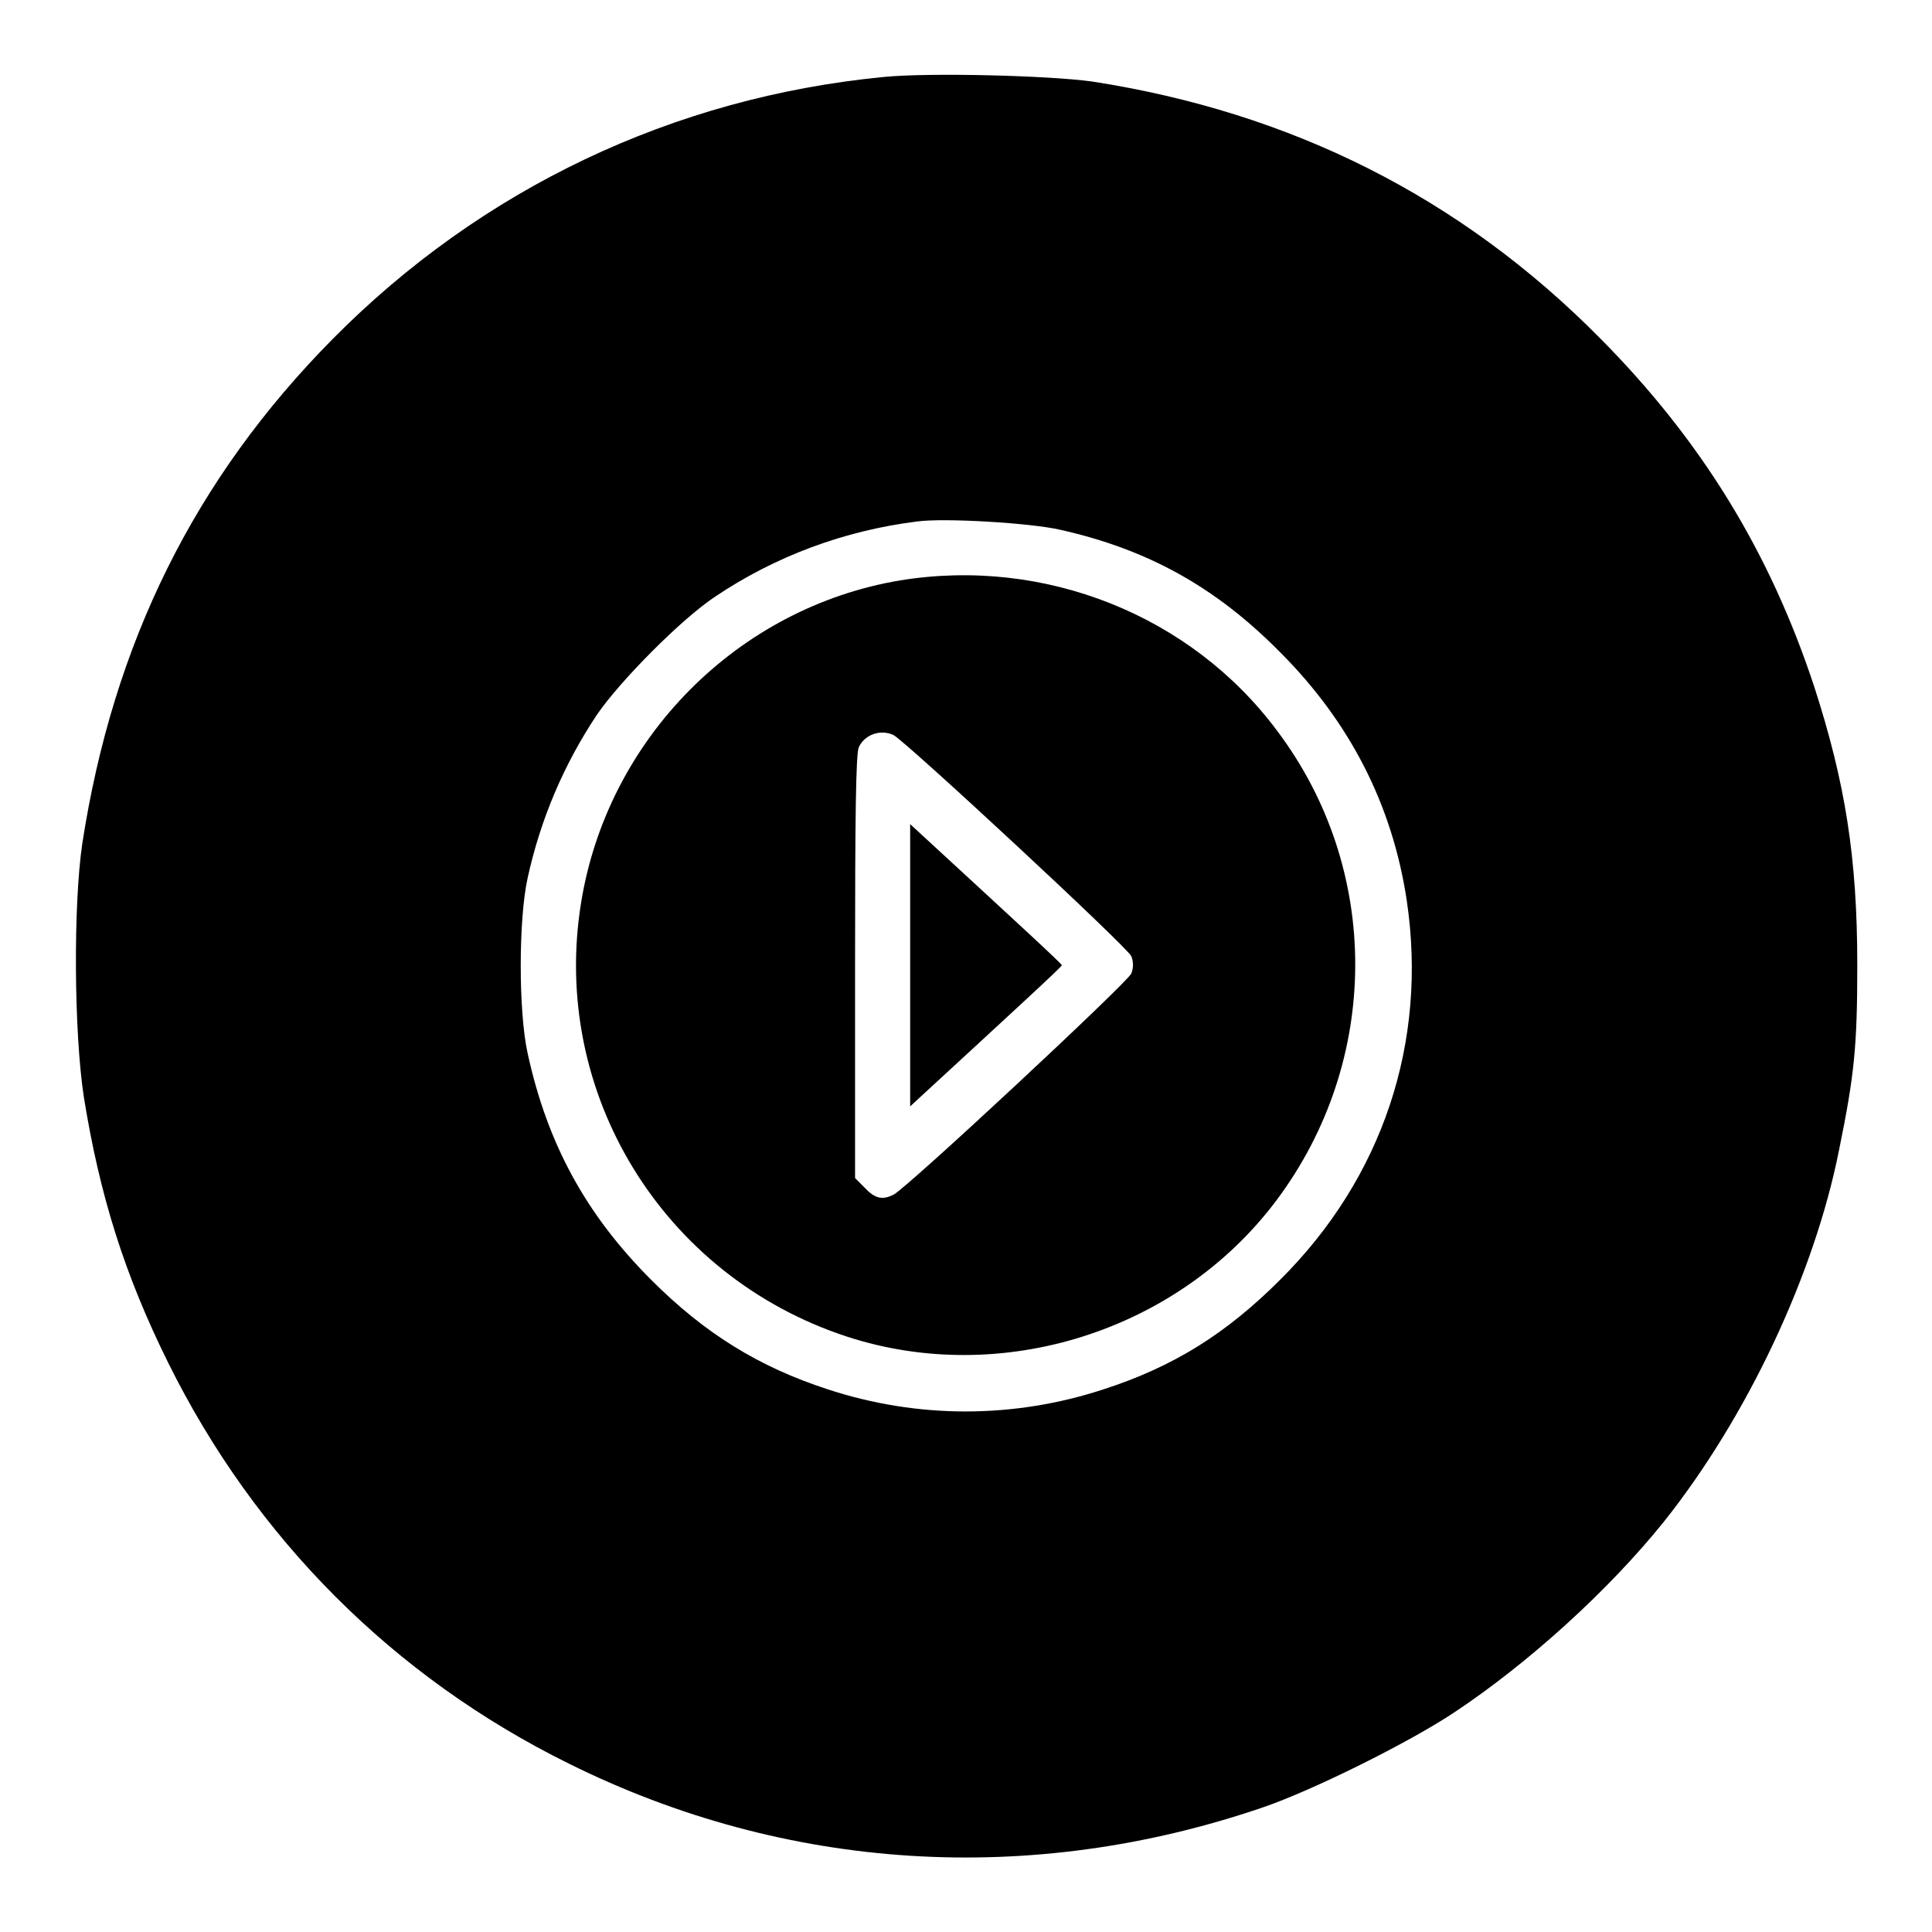<?xml version="1.0" encoding="utf-8"?>
<!-- Svg Vector Icons : http://www.onlinewebfonts.com/icon -->
<!DOCTYPE svg PUBLIC "-//W3C//DTD SVG 1.1//EN" "http://www.w3.org/Graphics/SVG/1.1/DTD/svg11.dtd">
<svg version="1.1" xmlns="http://www.w3.org/2000/svg" xmlns:xlink="http://www.w3.org/1999/xlink" x="0px" y="0px" viewBox="0 0 256 256" enable-background="new 0 0 256 256" xml:space="preserve">
<g><g><g><path fill="#000000" d="M117.1,10.2c-27.9,2.7-53.3,14.8-73,34.7C25.8,63.4,15,85.2,10.9,111.8c-1.2,8.2-1.1,24.9,0.2,33.5c2.1,13.1,5.4,23.6,11.2,35.3c11.5,23.2,29.8,41.6,53.1,53.1c28.8,14.3,61.2,16.3,91.9,5.8c6.5-2.2,19.4-8.6,25.4-12.6c9.8-6.5,20.5-16.2,27.8-25.3c10.9-13.7,19.9-32.6,23.2-49.3c2-9.8,2.4-13.6,2.4-24.4c0-14.3-1.6-24.2-5.7-36.9c-5.9-17.9-15-32.7-28.4-46.2c-18.4-18.6-40.8-29.9-67.3-34C138.9,10,123.1,9.6,117.1,10.2z M140.5,70.2c11.6,2.6,20.6,7.6,29.1,16.2c9.3,9.3,14.9,20.3,16.8,32.9c2.8,18.8-3.2,36.8-16.8,50.3c-7.1,7.1-14.1,11.5-23.4,14.5c-11.9,3.9-24.6,3.9-36.5,0c-9.2-3-16.3-7.4-23.4-14.5c-8.7-8.7-13.8-18.1-16.4-30.1c-1.2-5.5-1.2-17.6,0-23.1c1.7-7.8,4.8-15.1,9.2-21.7c3-4.4,11.1-12.6,15.6-15.6c8-5.4,17.2-8.8,26.8-10C125.2,68.6,136.6,69.3,140.5,70.2z"/><path fill="#000000" d="M119.3,76.9c-21.6,3.6-38.8,21-42.3,42.7c-4.1,25.2,10.8,49.5,35.2,57.5c20.5,6.7,43.9-0.7,56.9-18c13.9-18.5,14-43.9,0.1-62.3C157.8,81.5,138.4,73.8,119.3,76.9z M118.4,97.4c1.8,1,31.1,28.2,31.5,29.3c0.3,0.7,0.3,1.6,0,2.3c-0.4,1.1-29.7,28.4-31.5,29.3c-1.4,0.7-2.4,0.6-3.8-0.9l-1.3-1.3v-28c0-19.5,0.1-28.3,0.5-29.1C114.6,97.3,116.7,96.6,118.4,97.4z"/><path fill="#000000" d="M120.6,127.9v18.7l1.3-1.2c12.7-11.7,18.8-17.3,18.8-17.5c0-0.2-6.1-5.8-18.8-17.5l-1.3-1.2V127.9z"/></g></g></g>
</svg>